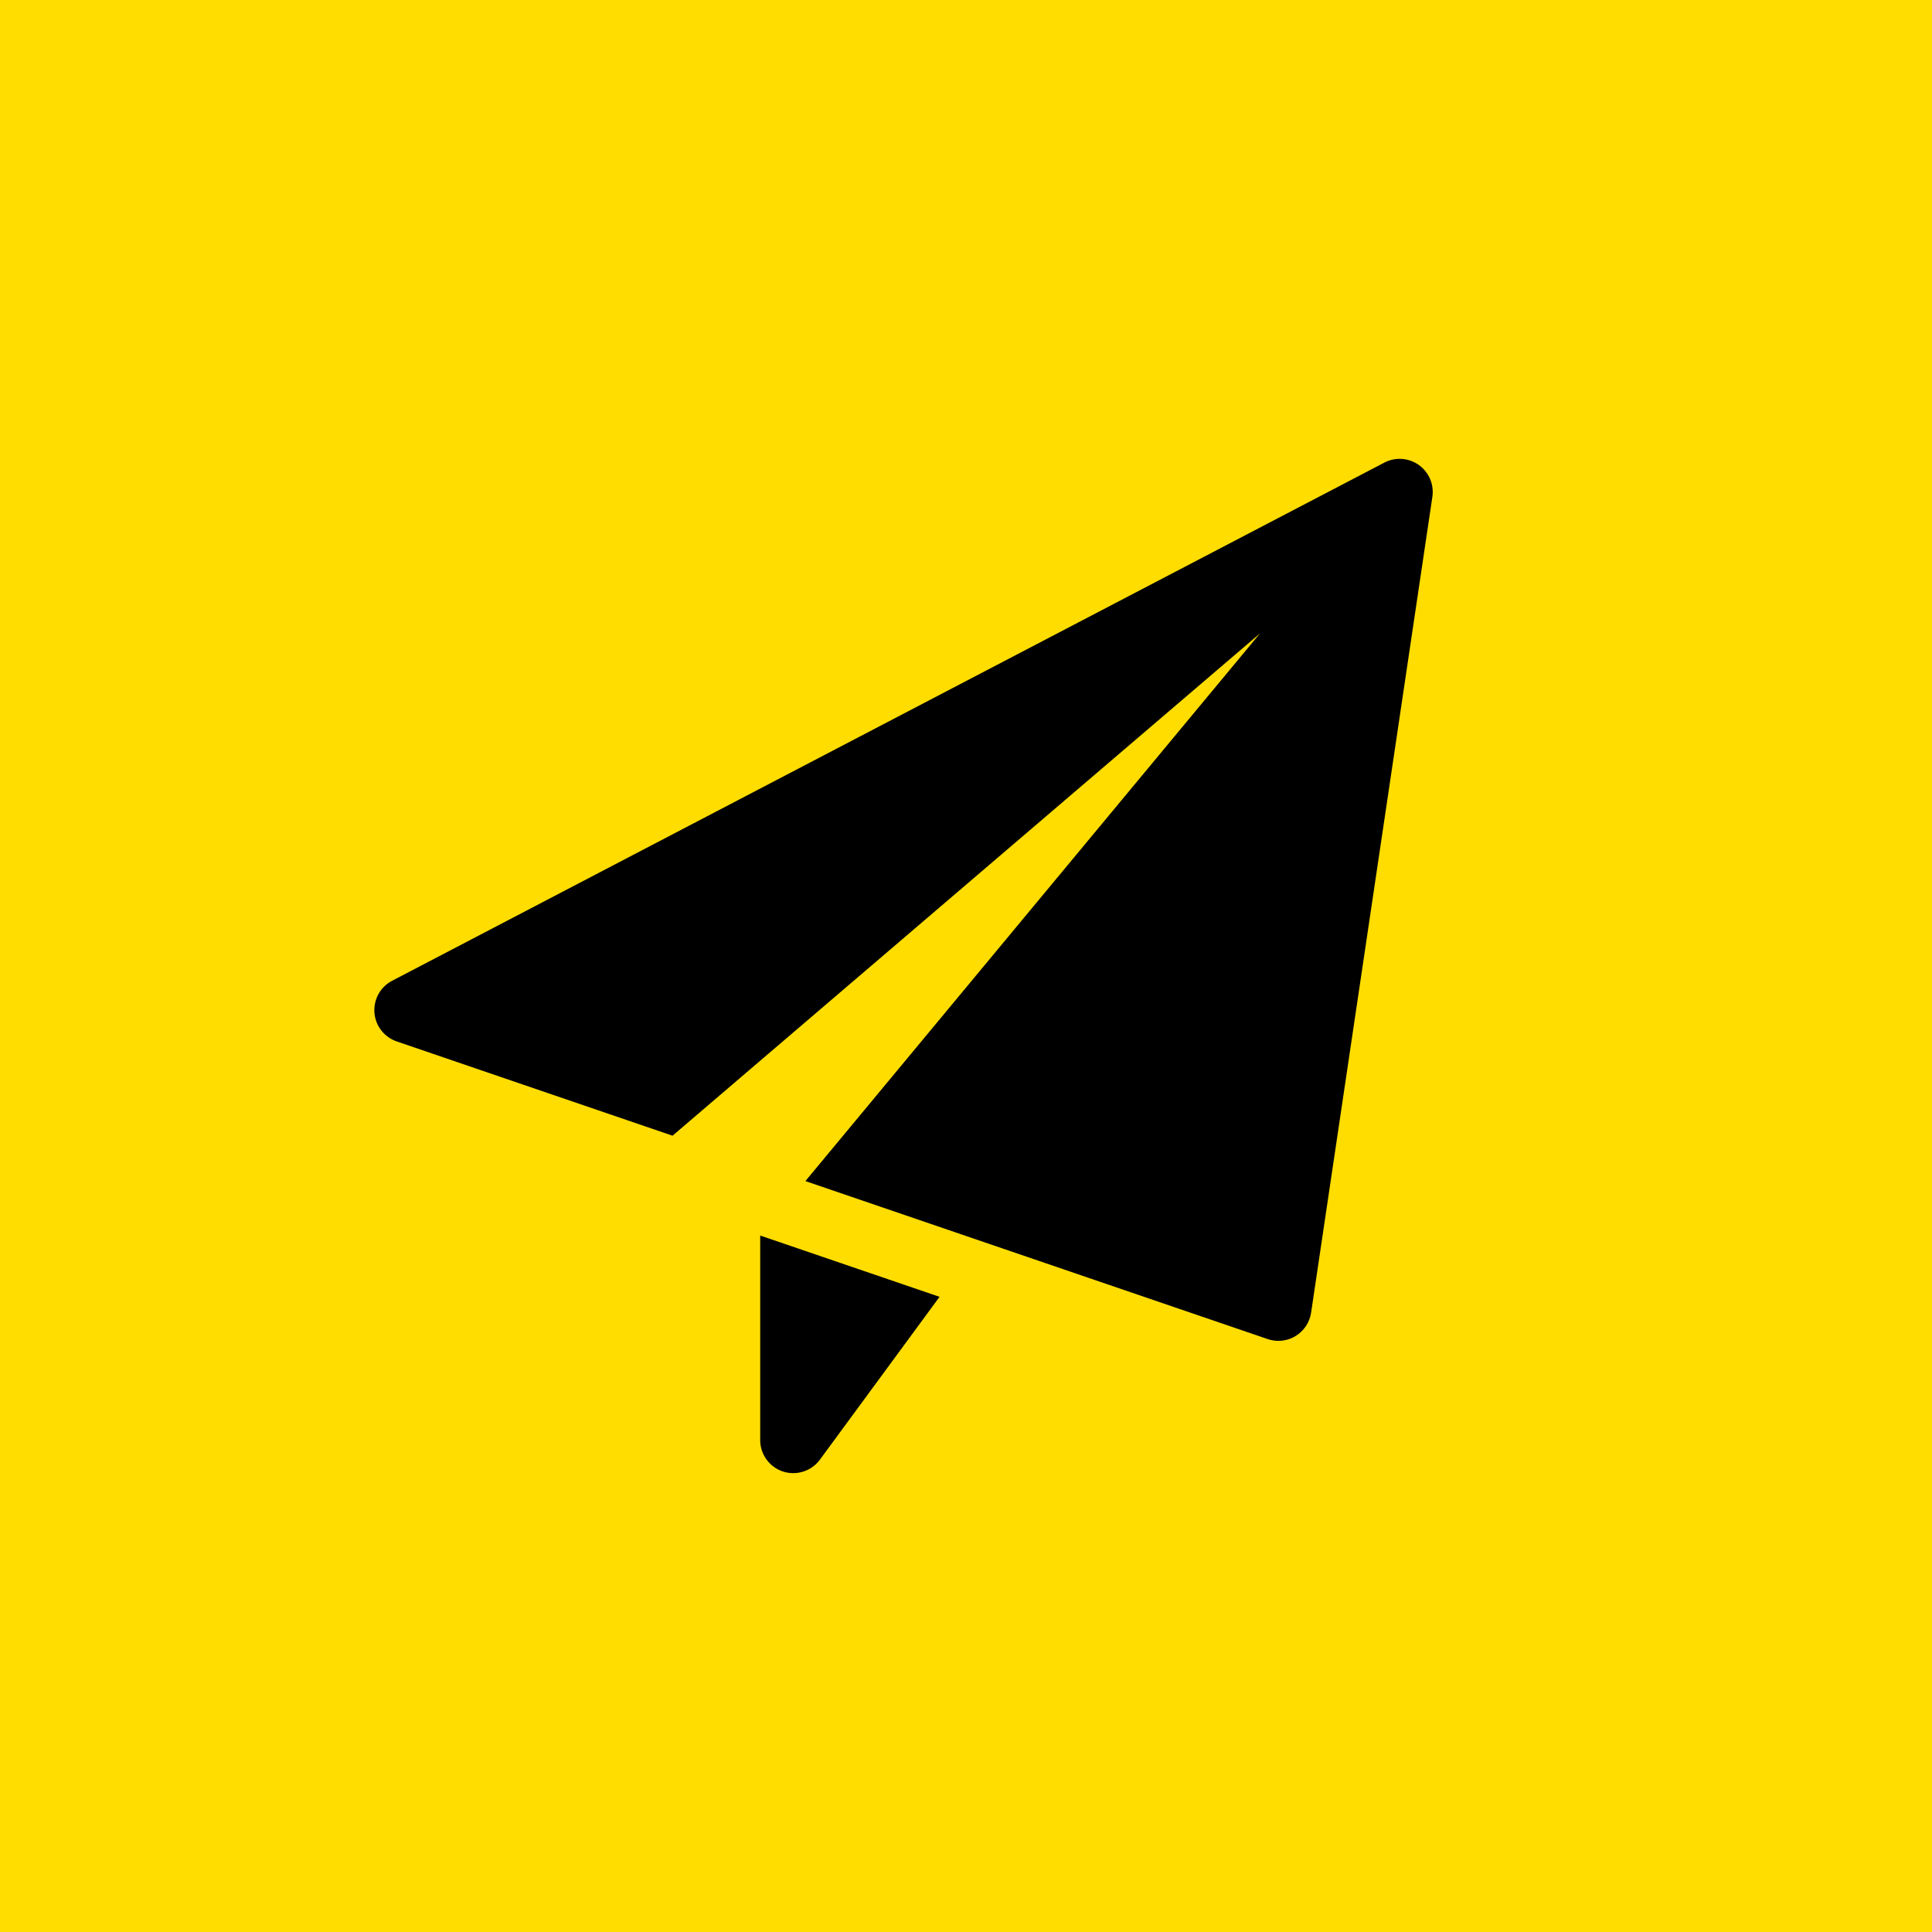 <svg width="160" height="160" viewBox="0 0 160 160" fill="none" xmlns="http://www.w3.org/2000/svg">
<rect width="160" height="160" fill="#FFDD00"/>
<path d="M62.956 102.322V119.261C62.956 120.444 63.716 121.492 64.841 121.865C65.122 121.956 65.411 122 65.696 122C66.55 122 67.376 121.598 67.902 120.882L77.81 107.398L62.956 102.322Z" fill="black"/>
<path d="M117.502 38.508C116.662 37.913 115.559 37.832 114.646 38.311L32.472 81.224C31.5 81.731 30.927 82.769 31.008 83.861C31.091 84.956 31.818 85.891 32.852 86.246L55.696 94.054L104.347 52.456L66.7 97.812L104.986 110.898C105.271 110.993 105.57 111.044 105.87 111.044C106.366 111.044 106.859 110.909 107.294 110.646C107.988 110.222 108.459 109.51 108.58 108.71L118.623 41.145C118.773 40.122 118.342 39.107 117.502 38.508Z" fill="black"/>
</svg>

